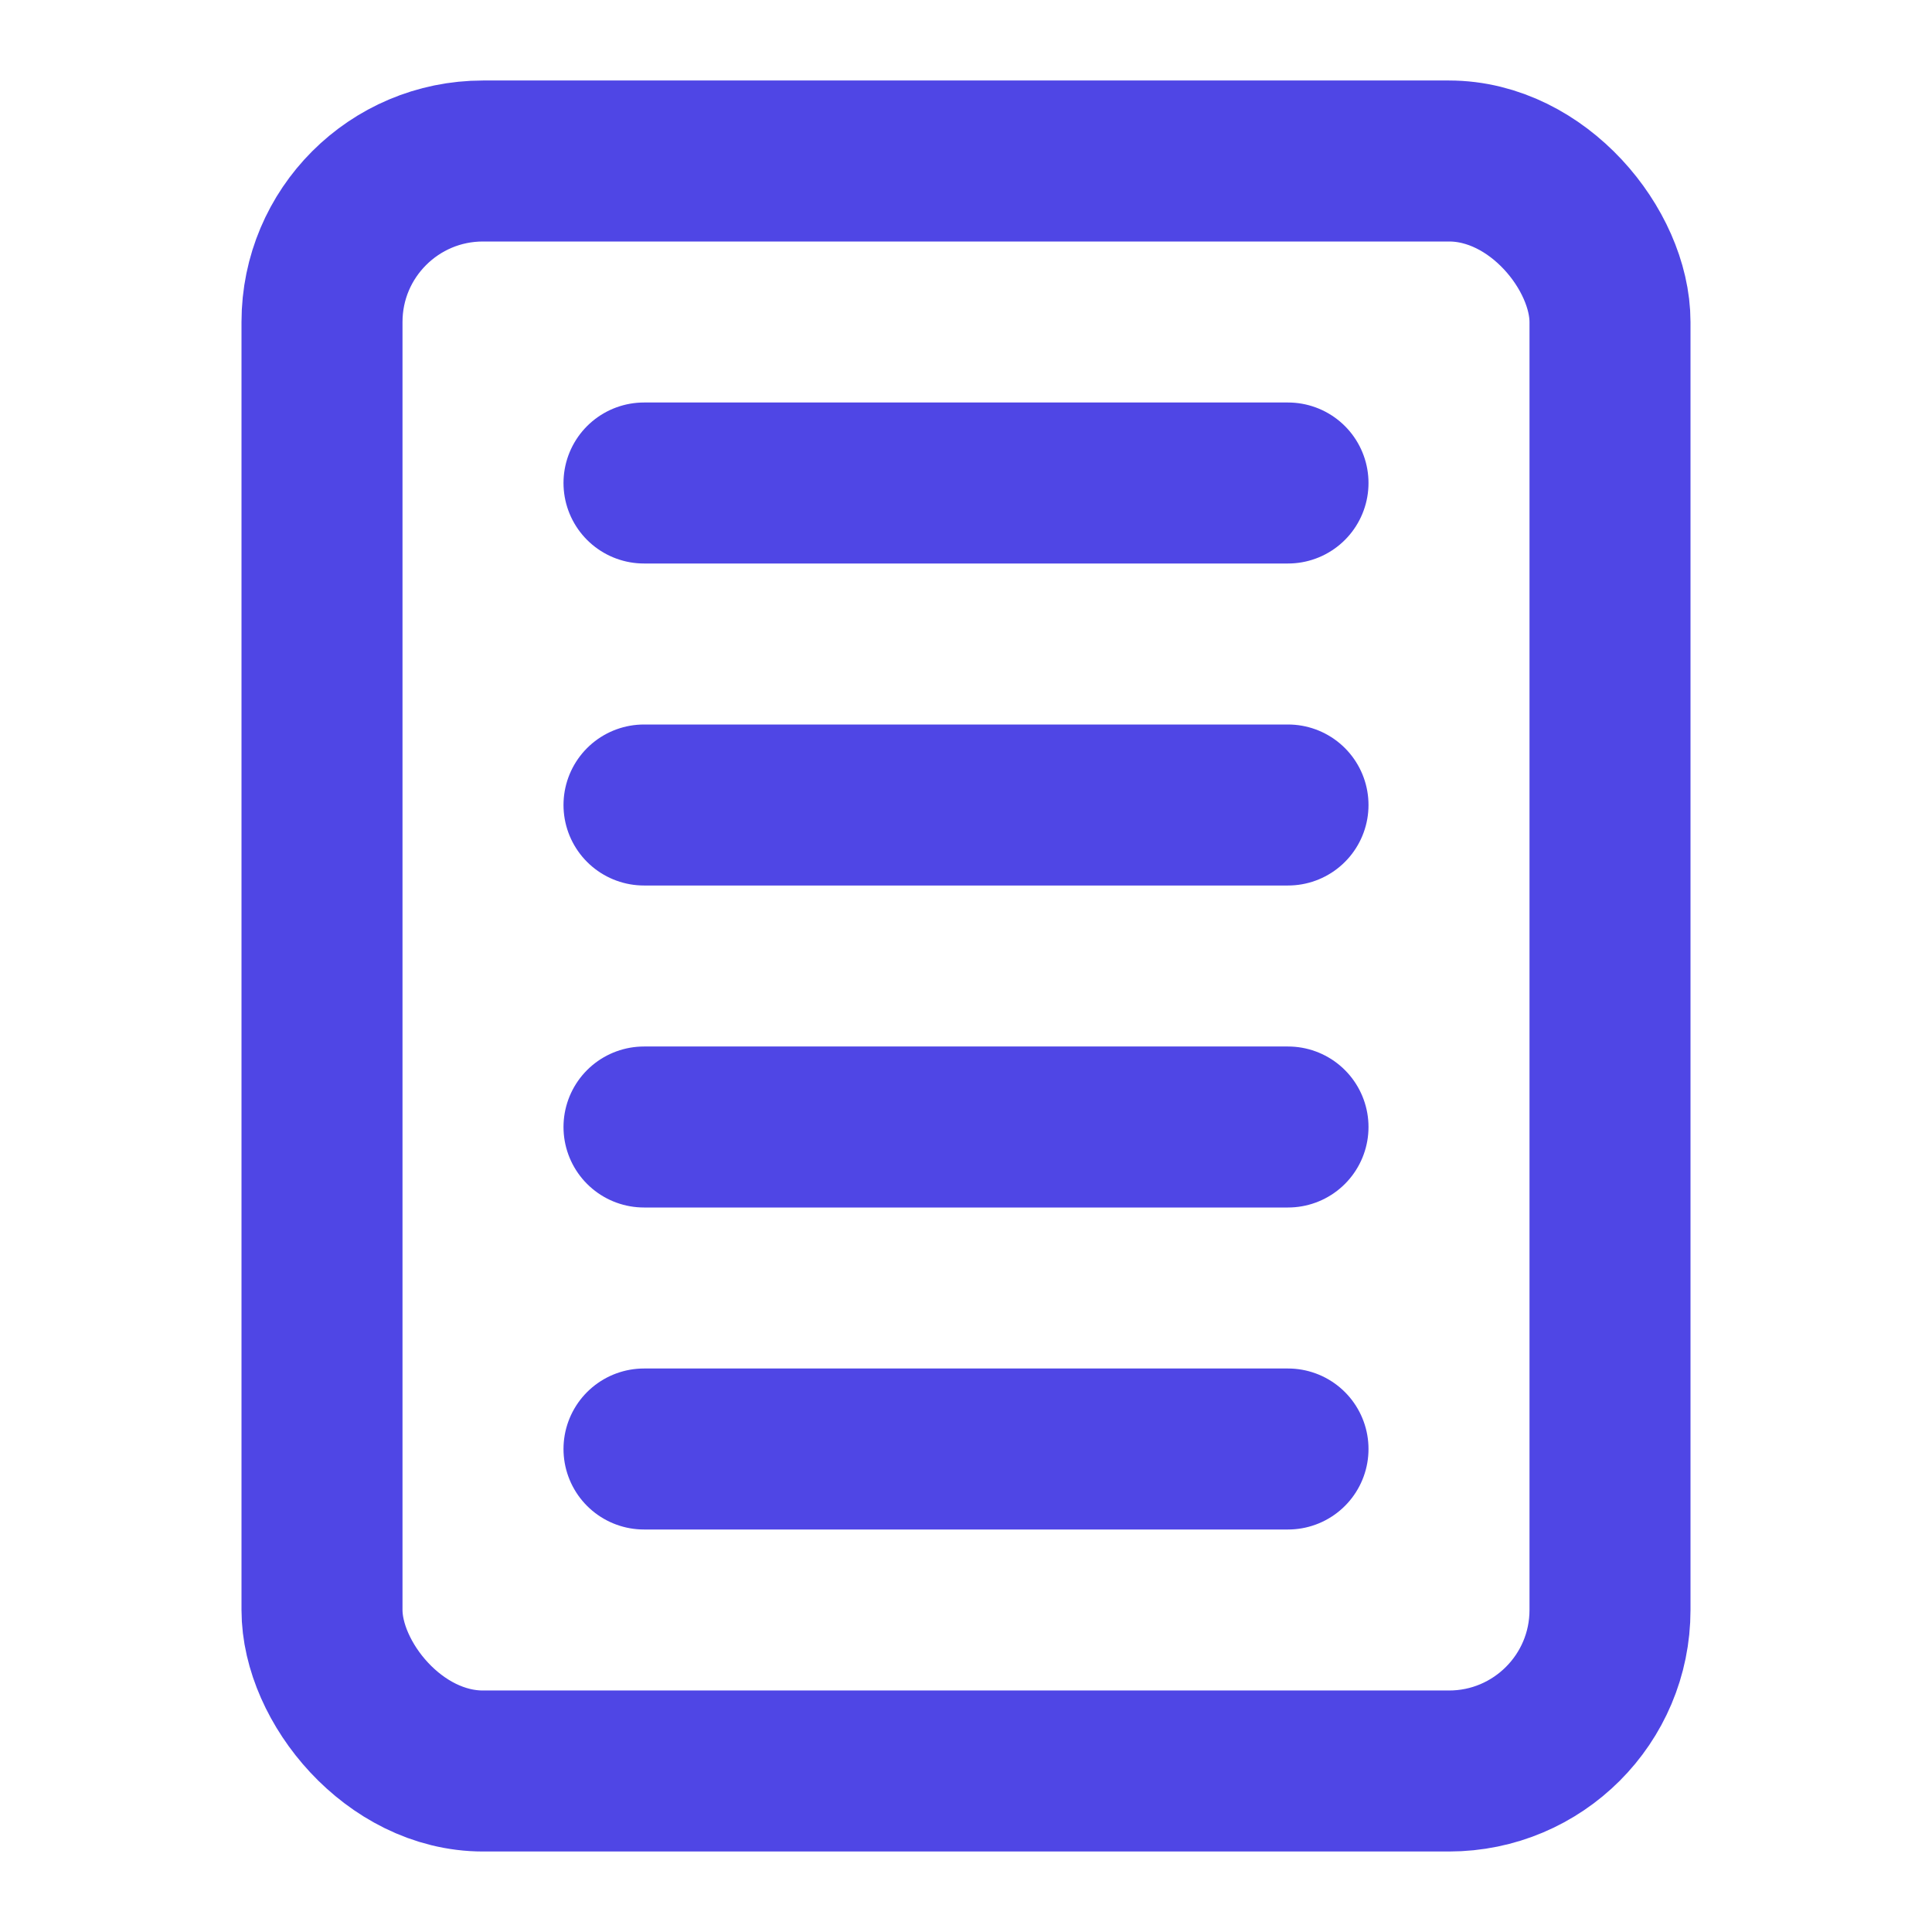 <?xml version="1.0" encoding="UTF-8"?>
<svg width="24" height="24" viewBox="0 0 24 24" fill="none" stroke="currentColor" stroke-width="2" stroke-linecap="round" stroke-linejoin="round" xmlns="http://www.w3.org/2000/svg">
  <rect x="4" y="2" width="16" height="20" rx="2" stroke="#4F46E5"/>
  <line x1="8" y1="6" x2="16" y2="6" stroke="#4F46E5"/>
  <line x1="8" y1="10" x2="16" y2="10" stroke="#4F46E5"/>
  <line x1="8" y1="14" x2="16" y2="14" stroke="#4F46E5"/>
  <line x1="8" y1="18" x2="16" y2="18" stroke="#4F46E5"/>
</svg>